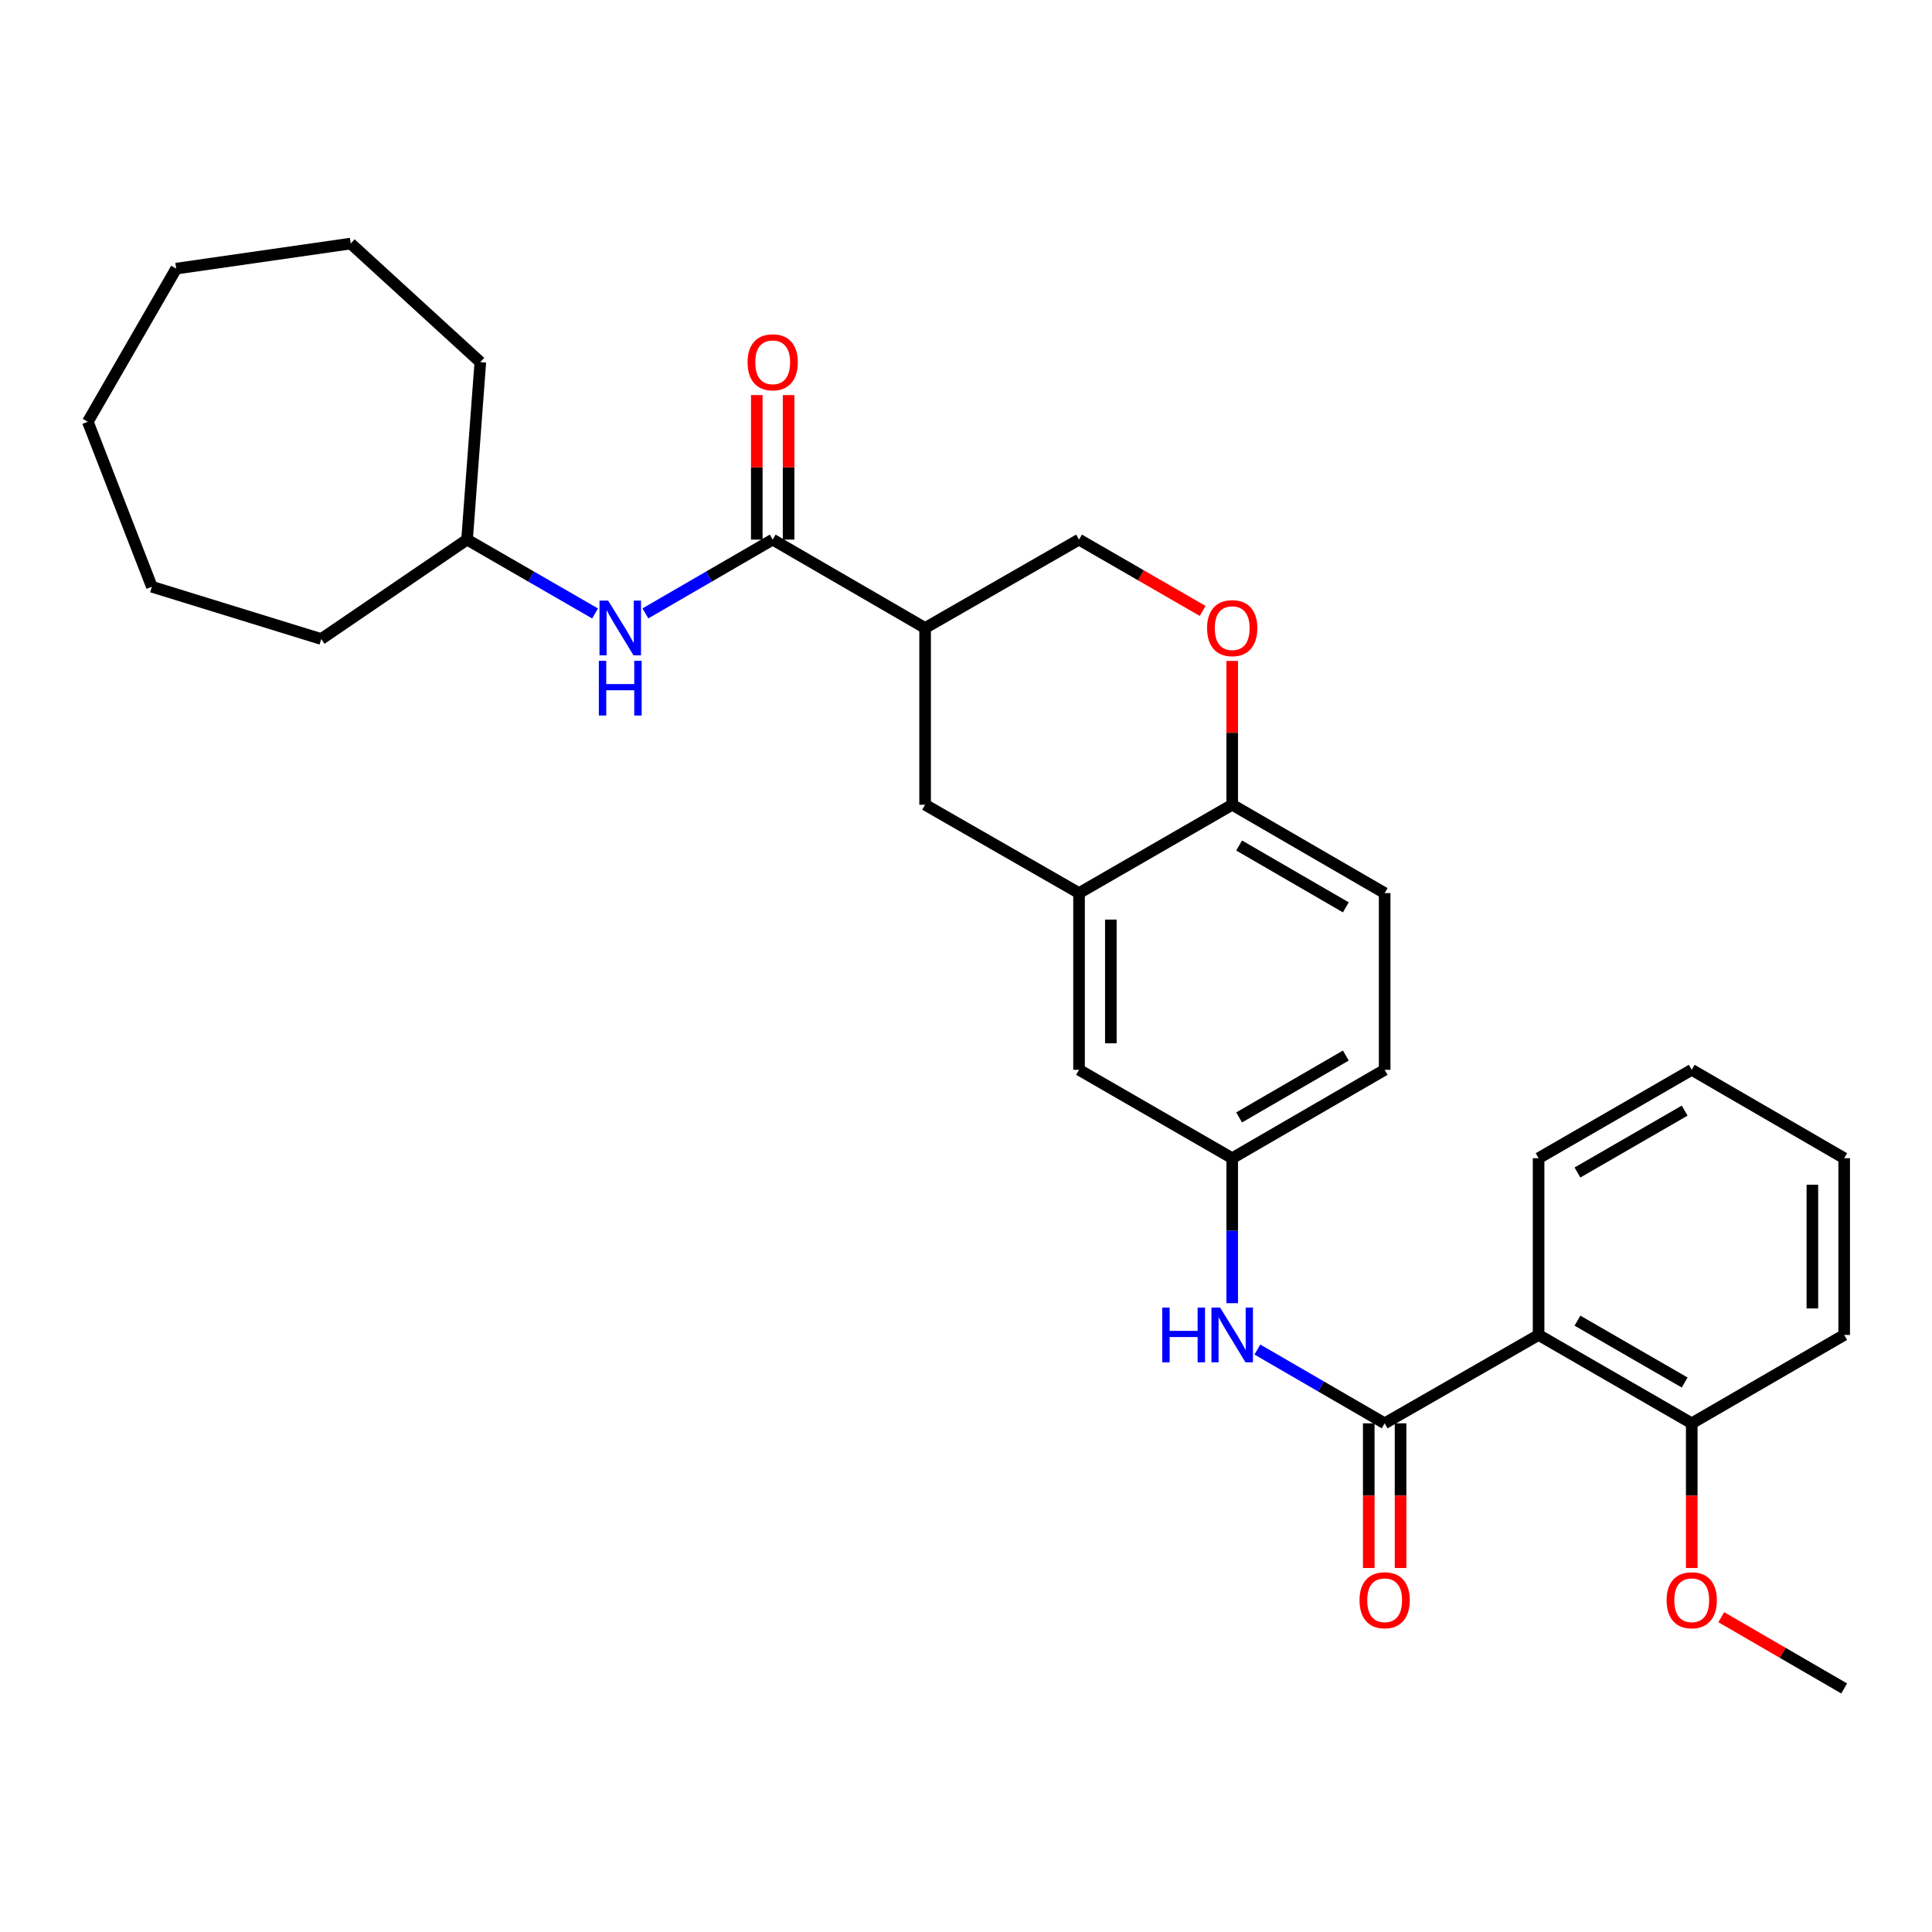 <?xml version='1.0' encoding='iso-8859-1'?>
<svg version='1.1' baseProfile='full'
              xmlns='http://www.w3.org/2000/svg'
                      xmlns:rdkit='http://www.rdkit.org/xml'
                      xmlns:xlink='http://www.w3.org/1999/xlink'
                  xml:space='preserve'
width='1000px' height='1000px' viewBox='0 0 1000 1000'>
<!-- END OF HEADER -->
<rect style='opacity:1.0;fill:#FFFFFF;stroke:none' width='1000' height='1000' x='0' y='0'> </rect>
<path class='bond-0' d='M 716.694,736.708 L 796.368,690.971' style='fill:none;fill-rule:evenodd;stroke:#000000;stroke-width:6px;stroke-linecap:butt;stroke-linejoin:miter;stroke-opacity:1' />
<path class='bond-4' d='M 716.694,736.708 L 683.751,717.613' style='fill:none;fill-rule:evenodd;stroke:#000000;stroke-width:6px;stroke-linecap:butt;stroke-linejoin:miter;stroke-opacity:1' />
<path class='bond-4' d='M 683.751,717.613 L 650.808,698.518' style='fill:none;fill-rule:evenodd;stroke:#0000FF;stroke-width:6px;stroke-linecap:butt;stroke-linejoin:miter;stroke-opacity:1' />
<path class='bond-12' d='M 708.461,736.708 L 708.461,774.151' style='fill:none;fill-rule:evenodd;stroke:#000000;stroke-width:6px;stroke-linecap:butt;stroke-linejoin:miter;stroke-opacity:1' />
<path class='bond-12' d='M 708.461,774.151 L 708.461,811.594' style='fill:none;fill-rule:evenodd;stroke:#FF0000;stroke-width:6px;stroke-linecap:butt;stroke-linejoin:miter;stroke-opacity:1' />
<path class='bond-12' d='M 724.926,736.708 L 724.926,774.151' style='fill:none;fill-rule:evenodd;stroke:#000000;stroke-width:6px;stroke-linecap:butt;stroke-linejoin:miter;stroke-opacity:1' />
<path class='bond-12' d='M 724.926,774.151 L 724.926,811.594' style='fill:none;fill-rule:evenodd;stroke:#FF0000;stroke-width:6px;stroke-linecap:butt;stroke-linejoin:miter;stroke-opacity:1' />
<path class='bond-13' d='M 796.368,690.971 L 875.64,736.708' style='fill:none;fill-rule:evenodd;stroke:#000000;stroke-width:6px;stroke-linecap:butt;stroke-linejoin:miter;stroke-opacity:1' />
<path class='bond-13' d='M 816.487,683.57 L 871.977,715.586' style='fill:none;fill-rule:evenodd;stroke:#000000;stroke-width:6px;stroke-linecap:butt;stroke-linejoin:miter;stroke-opacity:1' />
<path class='bond-18' d='M 796.368,690.971 L 796.368,599.488' style='fill:none;fill-rule:evenodd;stroke:#000000;stroke-width:6px;stroke-linecap:butt;stroke-linejoin:miter;stroke-opacity:1' />
<path class='bond-1' d='M 399.945,279.3 L 478.833,325.046' style='fill:none;fill-rule:evenodd;stroke:#000000;stroke-width:6px;stroke-linecap:butt;stroke-linejoin:miter;stroke-opacity:1' />
<path class='bond-7' d='M 399.945,279.3 L 367.002,298.399' style='fill:none;fill-rule:evenodd;stroke:#000000;stroke-width:6px;stroke-linecap:butt;stroke-linejoin:miter;stroke-opacity:1' />
<path class='bond-7' d='M 367.002,298.399 L 334.06,317.497' style='fill:none;fill-rule:evenodd;stroke:#0000FF;stroke-width:6px;stroke-linecap:butt;stroke-linejoin:miter;stroke-opacity:1' />
<path class='bond-14' d='M 408.178,279.3 L 408.178,241.899' style='fill:none;fill-rule:evenodd;stroke:#000000;stroke-width:6px;stroke-linecap:butt;stroke-linejoin:miter;stroke-opacity:1' />
<path class='bond-14' d='M 408.178,241.899 L 408.178,204.498' style='fill:none;fill-rule:evenodd;stroke:#FF0000;stroke-width:6px;stroke-linecap:butt;stroke-linejoin:miter;stroke-opacity:1' />
<path class='bond-14' d='M 391.713,279.3 L 391.713,241.899' style='fill:none;fill-rule:evenodd;stroke:#000000;stroke-width:6px;stroke-linecap:butt;stroke-linejoin:miter;stroke-opacity:1' />
<path class='bond-14' d='M 391.713,241.899 L 391.713,204.498' style='fill:none;fill-rule:evenodd;stroke:#FF0000;stroke-width:6px;stroke-linecap:butt;stroke-linejoin:miter;stroke-opacity:1' />
<path class='bond-2' d='M 478.833,325.046 L 478.833,416.53' style='fill:none;fill-rule:evenodd;stroke:#000000;stroke-width:6px;stroke-linecap:butt;stroke-linejoin:miter;stroke-opacity:1' />
<path class='bond-32' d='M 478.833,325.046 L 558.507,279.3' style='fill:none;fill-rule:evenodd;stroke:#000000;stroke-width:6px;stroke-linecap:butt;stroke-linejoin:miter;stroke-opacity:1' />
<path class='bond-3' d='M 558.507,462.258 L 558.507,553.732' style='fill:none;fill-rule:evenodd;stroke:#000000;stroke-width:6px;stroke-linecap:butt;stroke-linejoin:miter;stroke-opacity:1' />
<path class='bond-3' d='M 574.972,475.979 L 574.972,540.011' style='fill:none;fill-rule:evenodd;stroke:#000000;stroke-width:6px;stroke-linecap:butt;stroke-linejoin:miter;stroke-opacity:1' />
<path class='bond-6' d='M 558.507,462.258 L 478.833,416.53' style='fill:none;fill-rule:evenodd;stroke:#000000;stroke-width:6px;stroke-linecap:butt;stroke-linejoin:miter;stroke-opacity:1' />
<path class='bond-31' d='M 558.507,462.258 L 637.788,416.53' style='fill:none;fill-rule:evenodd;stroke:#000000;stroke-width:6px;stroke-linecap:butt;stroke-linejoin:miter;stroke-opacity:1' />
<path class='bond-10' d='M 637.788,674.524 L 637.788,637.006' style='fill:none;fill-rule:evenodd;stroke:#0000FF;stroke-width:6px;stroke-linecap:butt;stroke-linejoin:miter;stroke-opacity:1' />
<path class='bond-10' d='M 637.788,637.006 L 637.788,599.488' style='fill:none;fill-rule:evenodd;stroke:#000000;stroke-width:6px;stroke-linecap:butt;stroke-linejoin:miter;stroke-opacity:1' />
<path class='bond-5' d='M 637.788,342.093 L 637.788,379.311' style='fill:none;fill-rule:evenodd;stroke:#FF0000;stroke-width:6px;stroke-linecap:butt;stroke-linejoin:miter;stroke-opacity:1' />
<path class='bond-5' d='M 637.788,379.311 L 637.788,416.53' style='fill:none;fill-rule:evenodd;stroke:#000000;stroke-width:6px;stroke-linecap:butt;stroke-linejoin:miter;stroke-opacity:1' />
<path class='bond-9' d='M 622.5,316.224 L 590.503,297.762' style='fill:none;fill-rule:evenodd;stroke:#FF0000;stroke-width:6px;stroke-linecap:butt;stroke-linejoin:miter;stroke-opacity:1' />
<path class='bond-9' d='M 590.503,297.762 L 558.507,279.3' style='fill:none;fill-rule:evenodd;stroke:#000000;stroke-width:6px;stroke-linecap:butt;stroke-linejoin:miter;stroke-opacity:1' />
<path class='bond-17' d='M 308.011,317.529 L 274.88,298.414' style='fill:none;fill-rule:evenodd;stroke:#0000FF;stroke-width:6px;stroke-linecap:butt;stroke-linejoin:miter;stroke-opacity:1' />
<path class='bond-17' d='M 274.88,298.414 L 241.749,279.3' style='fill:none;fill-rule:evenodd;stroke:#000000;stroke-width:6px;stroke-linecap:butt;stroke-linejoin:miter;stroke-opacity:1' />
<path class='bond-8' d='M 637.788,416.53 L 716.694,462.258' style='fill:none;fill-rule:evenodd;stroke:#000000;stroke-width:6px;stroke-linecap:butt;stroke-linejoin:miter;stroke-opacity:1' />
<path class='bond-8' d='M 641.368,437.635 L 696.602,469.644' style='fill:none;fill-rule:evenodd;stroke:#000000;stroke-width:6px;stroke-linecap:butt;stroke-linejoin:miter;stroke-opacity:1' />
<path class='bond-11' d='M 637.788,599.488 L 558.507,553.732' style='fill:none;fill-rule:evenodd;stroke:#000000;stroke-width:6px;stroke-linecap:butt;stroke-linejoin:miter;stroke-opacity:1' />
<path class='bond-16' d='M 637.788,599.488 L 716.694,553.732' style='fill:none;fill-rule:evenodd;stroke:#000000;stroke-width:6px;stroke-linecap:butt;stroke-linejoin:miter;stroke-opacity:1' />
<path class='bond-16' d='M 641.364,578.38 L 696.598,546.352' style='fill:none;fill-rule:evenodd;stroke:#000000;stroke-width:6px;stroke-linecap:butt;stroke-linejoin:miter;stroke-opacity:1' />
<path class='bond-19' d='M 875.64,736.708 L 875.64,774.151' style='fill:none;fill-rule:evenodd;stroke:#000000;stroke-width:6px;stroke-linecap:butt;stroke-linejoin:miter;stroke-opacity:1' />
<path class='bond-19' d='M 875.64,774.151 L 875.64,811.594' style='fill:none;fill-rule:evenodd;stroke:#FF0000;stroke-width:6px;stroke-linecap:butt;stroke-linejoin:miter;stroke-opacity:1' />
<path class='bond-20' d='M 875.64,736.708 L 954.545,690.971' style='fill:none;fill-rule:evenodd;stroke:#000000;stroke-width:6px;stroke-linecap:butt;stroke-linejoin:miter;stroke-opacity:1' />
<path class='bond-15' d='M 716.694,462.258 L 716.694,553.732' style='fill:none;fill-rule:evenodd;stroke:#000000;stroke-width:6px;stroke-linecap:butt;stroke-linejoin:miter;stroke-opacity:1' />
<path class='bond-22' d='M 241.749,279.3 L 248.619,187.441' style='fill:none;fill-rule:evenodd;stroke:#000000;stroke-width:6px;stroke-linecap:butt;stroke-linejoin:miter;stroke-opacity:1' />
<path class='bond-23' d='M 241.749,279.3 L 166.274,330.754' style='fill:none;fill-rule:evenodd;stroke:#000000;stroke-width:6px;stroke-linecap:butt;stroke-linejoin:miter;stroke-opacity:1' />
<path class='bond-24' d='M 796.368,599.488 L 875.64,553.732' style='fill:none;fill-rule:evenodd;stroke:#000000;stroke-width:6px;stroke-linecap:butt;stroke-linejoin:miter;stroke-opacity:1' />
<path class='bond-24' d='M 816.49,606.885 L 871.98,574.856' style='fill:none;fill-rule:evenodd;stroke:#000000;stroke-width:6px;stroke-linecap:butt;stroke-linejoin:miter;stroke-opacity:1' />
<path class='bond-21' d='M 890.92,837.058 L 922.733,855.498' style='fill:none;fill-rule:evenodd;stroke:#FF0000;stroke-width:6px;stroke-linecap:butt;stroke-linejoin:miter;stroke-opacity:1' />
<path class='bond-21' d='M 922.733,855.498 L 954.545,873.938' style='fill:none;fill-rule:evenodd;stroke:#000000;stroke-width:6px;stroke-linecap:butt;stroke-linejoin:miter;stroke-opacity:1' />
<path class='bond-30' d='M 954.545,690.971 L 954.545,599.488' style='fill:none;fill-rule:evenodd;stroke:#000000;stroke-width:6px;stroke-linecap:butt;stroke-linejoin:miter;stroke-opacity:1' />
<path class='bond-30' d='M 938.08,677.249 L 938.08,613.21' style='fill:none;fill-rule:evenodd;stroke:#000000;stroke-width:6px;stroke-linecap:butt;stroke-linejoin:miter;stroke-opacity:1' />
<path class='bond-26' d='M 248.619,187.441 L 181.532,126.062' style='fill:none;fill-rule:evenodd;stroke:#000000;stroke-width:6px;stroke-linecap:butt;stroke-linejoin:miter;stroke-opacity:1' />
<path class='bond-27' d='M 166.274,330.754 L 78.605,303.696' style='fill:none;fill-rule:evenodd;stroke:#000000;stroke-width:6px;stroke-linecap:butt;stroke-linejoin:miter;stroke-opacity:1' />
<path class='bond-25' d='M 875.64,553.732 L 954.545,599.488' style='fill:none;fill-rule:evenodd;stroke:#000000;stroke-width:6px;stroke-linecap:butt;stroke-linejoin:miter;stroke-opacity:1' />
<path class='bond-28' d='M 181.532,126.062 L 91.192,139.042' style='fill:none;fill-rule:evenodd;stroke:#000000;stroke-width:6px;stroke-linecap:butt;stroke-linejoin:miter;stroke-opacity:1' />
<path class='bond-29' d='M 78.605,303.696 L 45.455,218.305' style='fill:none;fill-rule:evenodd;stroke:#000000;stroke-width:6px;stroke-linecap:butt;stroke-linejoin:miter;stroke-opacity:1' />
<path class='bond-33' d='M 91.192,139.042 L 45.455,218.305' style='fill:none;fill-rule:evenodd;stroke:#000000;stroke-width:6px;stroke-linecap:butt;stroke-linejoin:miter;stroke-opacity:1' />
<path  class='atom-5' d='M 601.568 676.811
L 605.408 676.811
L 605.408 688.851
L 619.888 688.851
L 619.888 676.811
L 623.728 676.811
L 623.728 705.131
L 619.888 705.131
L 619.888 692.051
L 605.408 692.051
L 605.408 705.131
L 601.568 705.131
L 601.568 676.811
' fill='#0000FF'/>
<path  class='atom-5' d='M 631.528 676.811
L 640.808 691.811
Q 641.728 693.291, 643.208 695.971
Q 644.688 698.651, 644.768 698.811
L 644.768 676.811
L 648.528 676.811
L 648.528 705.131
L 644.648 705.131
L 634.688 688.731
Q 633.528 686.811, 632.288 684.611
Q 631.088 682.411, 630.728 681.731
L 630.728 705.131
L 627.048 705.131
L 627.048 676.811
L 631.528 676.811
' fill='#0000FF'/>
<path  class='atom-6' d='M 624.788 325.126
Q 624.788 318.326, 628.148 314.526
Q 631.508 310.726, 637.788 310.726
Q 644.068 310.726, 647.428 314.526
Q 650.788 318.326, 650.788 325.126
Q 650.788 332.006, 647.388 335.926
Q 643.988 339.806, 637.788 339.806
Q 631.548 339.806, 628.148 335.926
Q 624.788 332.046, 624.788 325.126
M 637.788 336.606
Q 642.108 336.606, 644.428 333.726
Q 646.788 330.806, 646.788 325.126
Q 646.788 319.566, 644.428 316.766
Q 642.108 313.926, 637.788 313.926
Q 633.468 313.926, 631.108 316.726
Q 628.788 319.526, 628.788 325.126
Q 628.788 330.846, 631.108 333.726
Q 633.468 336.606, 637.788 336.606
' fill='#FF0000'/>
<path  class='atom-8' d='M 314.779 310.886
L 324.059 325.886
Q 324.979 327.366, 326.459 330.046
Q 327.939 332.726, 328.019 332.886
L 328.019 310.886
L 331.779 310.886
L 331.779 339.206
L 327.899 339.206
L 317.939 322.806
Q 316.779 320.886, 315.539 318.686
Q 314.339 316.486, 313.979 315.806
L 313.979 339.206
L 310.299 339.206
L 310.299 310.886
L 314.779 310.886
' fill='#0000FF'/>
<path  class='atom-8' d='M 309.959 342.038
L 313.799 342.038
L 313.799 354.078
L 328.279 354.078
L 328.279 342.038
L 332.119 342.038
L 332.119 370.358
L 328.279 370.358
L 328.279 357.278
L 313.799 357.278
L 313.799 370.358
L 309.959 370.358
L 309.959 342.038
' fill='#0000FF'/>
<path  class='atom-13' d='M 703.694 828.281
Q 703.694 821.481, 707.054 817.681
Q 710.414 813.881, 716.694 813.881
Q 722.974 813.881, 726.334 817.681
Q 729.694 821.481, 729.694 828.281
Q 729.694 835.161, 726.294 839.081
Q 722.894 842.961, 716.694 842.961
Q 710.454 842.961, 707.054 839.081
Q 703.694 835.201, 703.694 828.281
M 716.694 839.761
Q 721.014 839.761, 723.334 836.881
Q 725.694 833.961, 725.694 828.281
Q 725.694 822.721, 723.334 819.921
Q 721.014 817.081, 716.694 817.081
Q 712.374 817.081, 710.014 819.881
Q 707.694 822.681, 707.694 828.281
Q 707.694 834.001, 710.014 836.881
Q 712.374 839.761, 716.694 839.761
' fill='#FF0000'/>
<path  class='atom-15' d='M 386.945 187.521
Q 386.945 180.721, 390.305 176.921
Q 393.665 173.121, 399.945 173.121
Q 406.225 173.121, 409.585 176.921
Q 412.945 180.721, 412.945 187.521
Q 412.945 194.401, 409.545 198.321
Q 406.145 202.201, 399.945 202.201
Q 393.705 202.201, 390.305 198.321
Q 386.945 194.441, 386.945 187.521
M 399.945 199.001
Q 404.265 199.001, 406.585 196.121
Q 408.945 193.201, 408.945 187.521
Q 408.945 181.961, 406.585 179.161
Q 404.265 176.321, 399.945 176.321
Q 395.625 176.321, 393.265 179.121
Q 390.945 181.921, 390.945 187.521
Q 390.945 193.241, 393.265 196.121
Q 395.625 199.001, 399.945 199.001
' fill='#FF0000'/>
<path  class='atom-20' d='M 862.64 828.281
Q 862.64 821.481, 866 817.681
Q 869.36 813.881, 875.64 813.881
Q 881.92 813.881, 885.28 817.681
Q 888.64 821.481, 888.64 828.281
Q 888.64 835.161, 885.24 839.081
Q 881.84 842.961, 875.64 842.961
Q 869.4 842.961, 866 839.081
Q 862.64 835.201, 862.64 828.281
M 875.64 839.761
Q 879.96 839.761, 882.28 836.881
Q 884.64 833.961, 884.64 828.281
Q 884.64 822.721, 882.28 819.921
Q 879.96 817.081, 875.64 817.081
Q 871.32 817.081, 868.96 819.881
Q 866.64 822.681, 866.64 828.281
Q 866.64 834.001, 868.96 836.881
Q 871.32 839.761, 875.64 839.761
' fill='#FF0000'/>
</svg>
